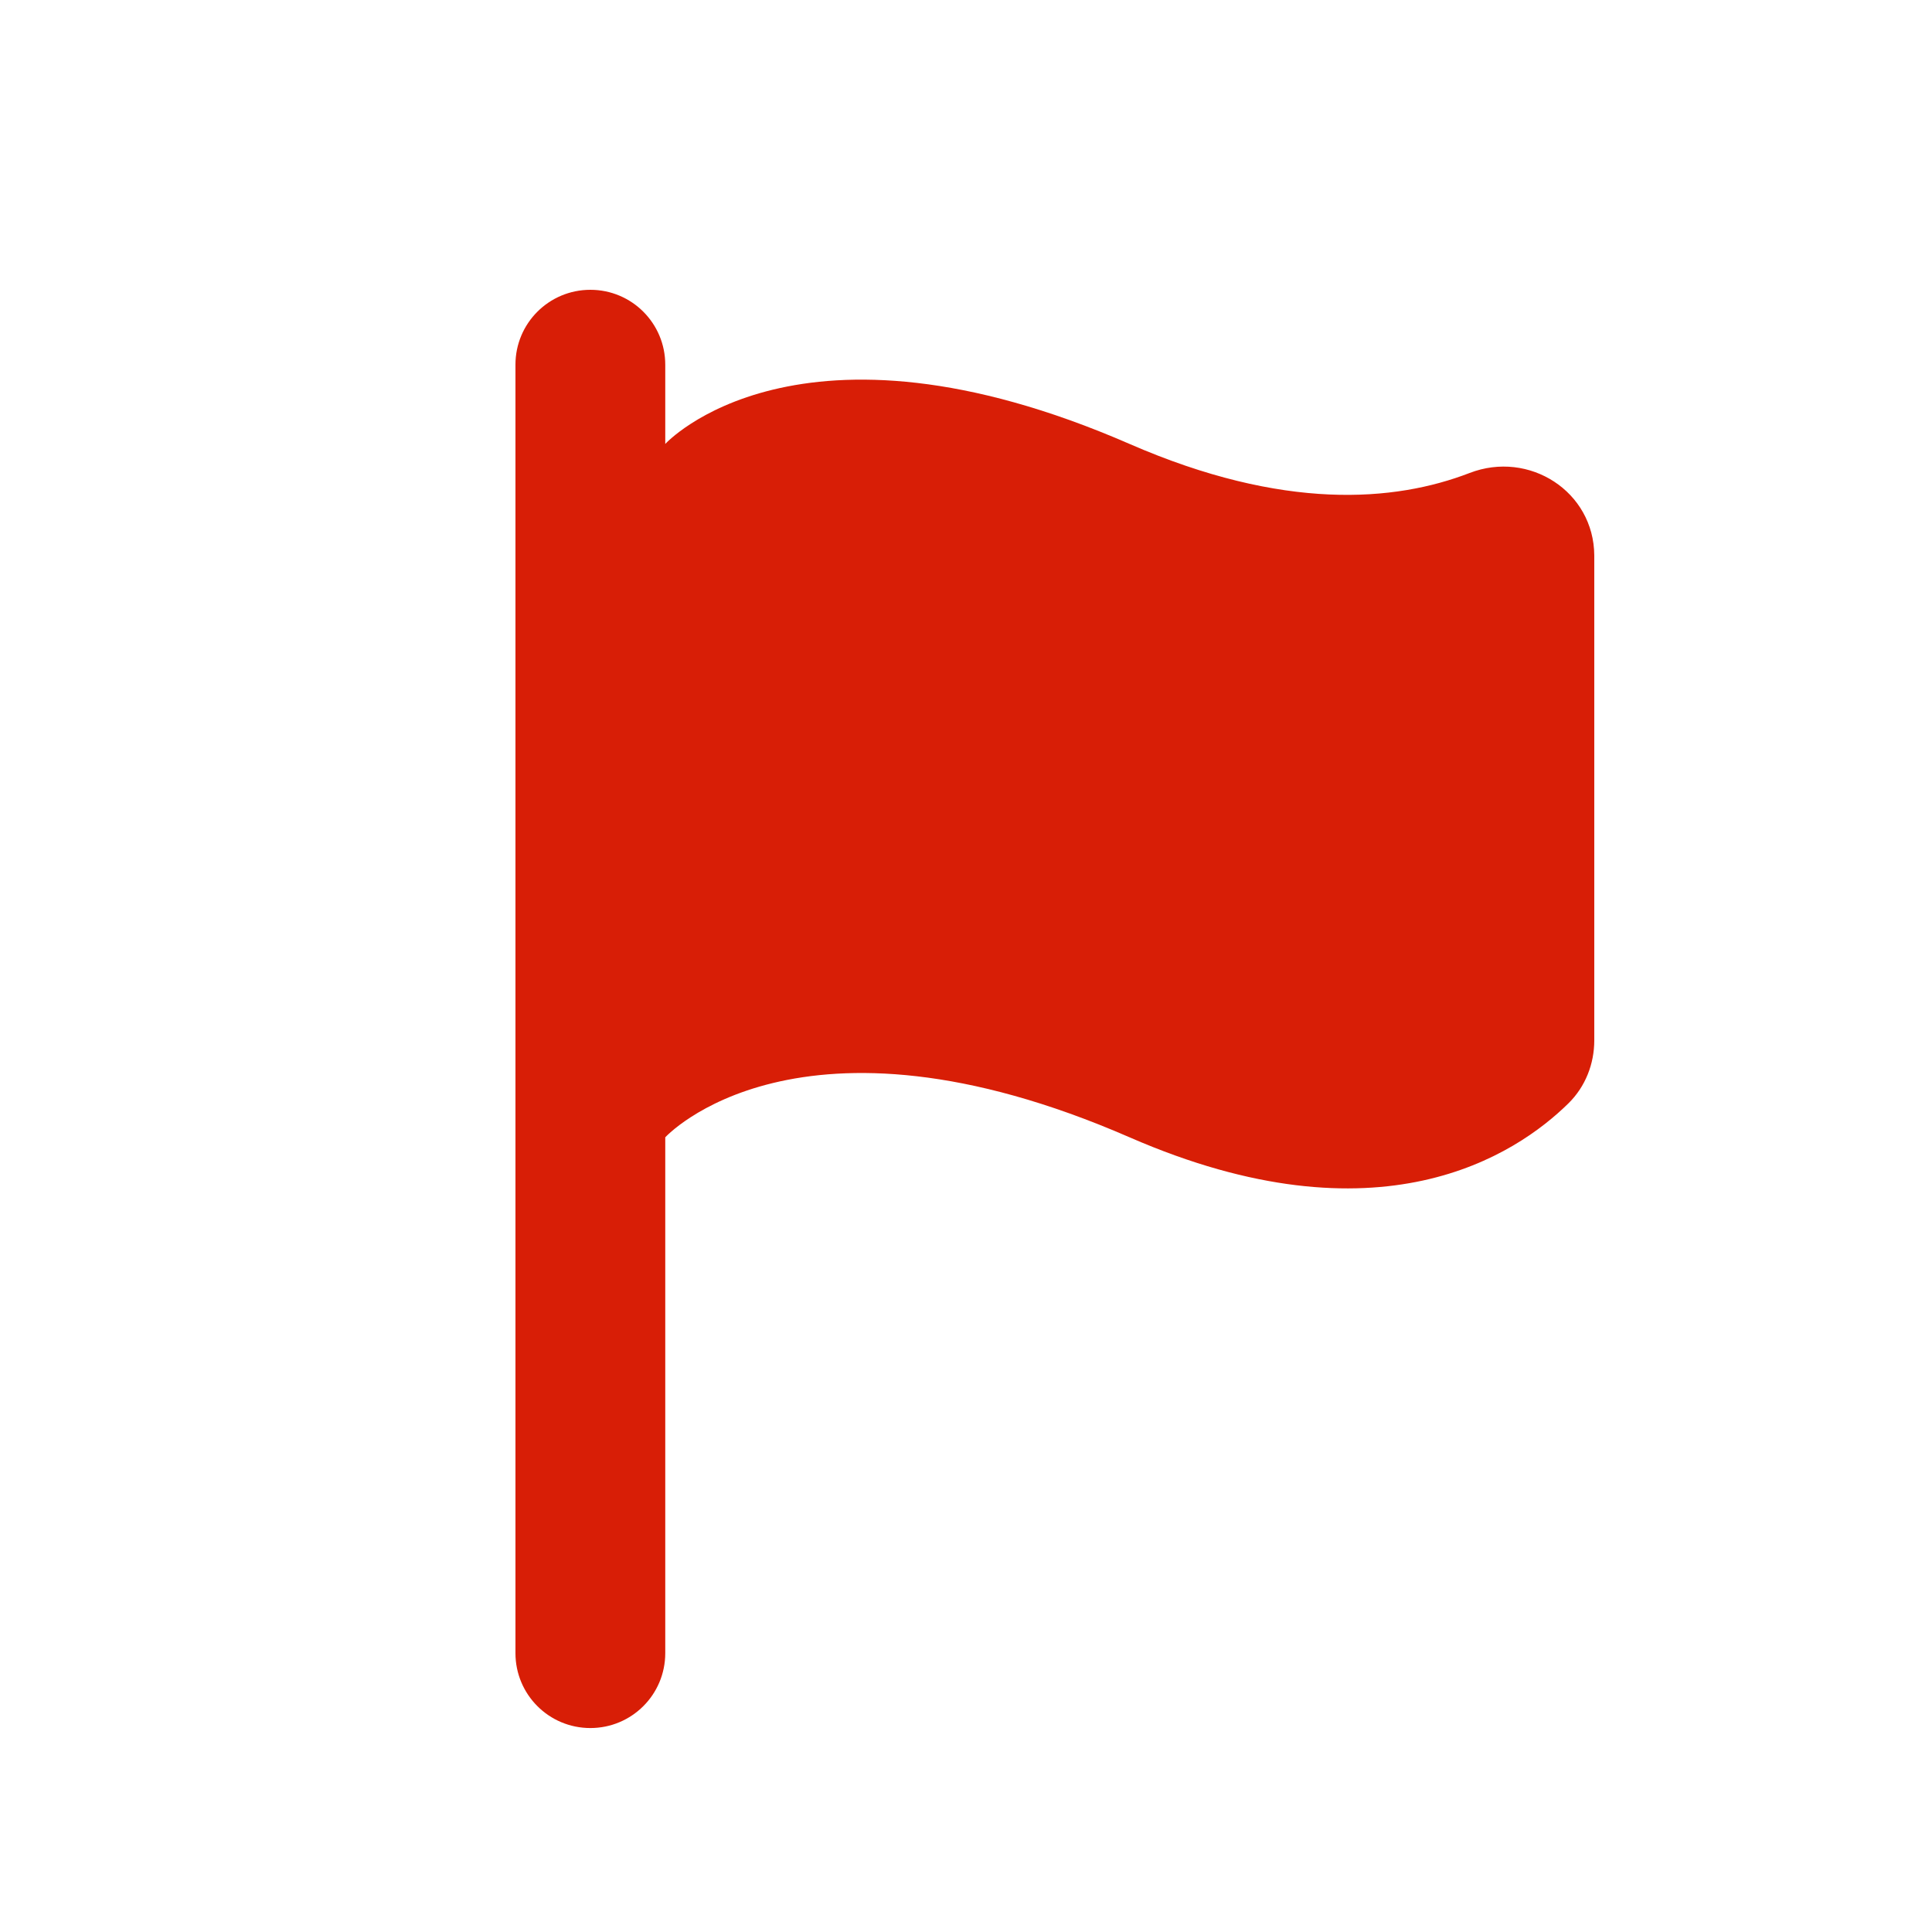 <svg t="1725292447668" class="icon" viewBox="0 0 1024 1024" version="1.1" xmlns="http://www.w3.org/2000/svg" p-id="17006" width="128" height="128"><path d="M778.9 250.7c-39.7 15.3-98.5 20.2-180.2-15.4-176.1-76.7-246.1 0-246.1 0v-42c0-21.9-17.7-39.7-39.7-39.7-21.9 0-39.7 17.7-39.7 39.7v682.9c0 21.9 17.7 39.7 39.7 39.7 21.9 0 39.7-17.7 39.7-39.7V602.8s70-76.7 246.1 0c132.3 57.7 204.8 9.4 232.7-18.1 8.9-8.8 13.6-20.8 13.6-33.3v-257c-0.2-33.9-34.5-55.9-66.1-43.7z" p-id="17007" fill="#d81e06"></path></svg>
